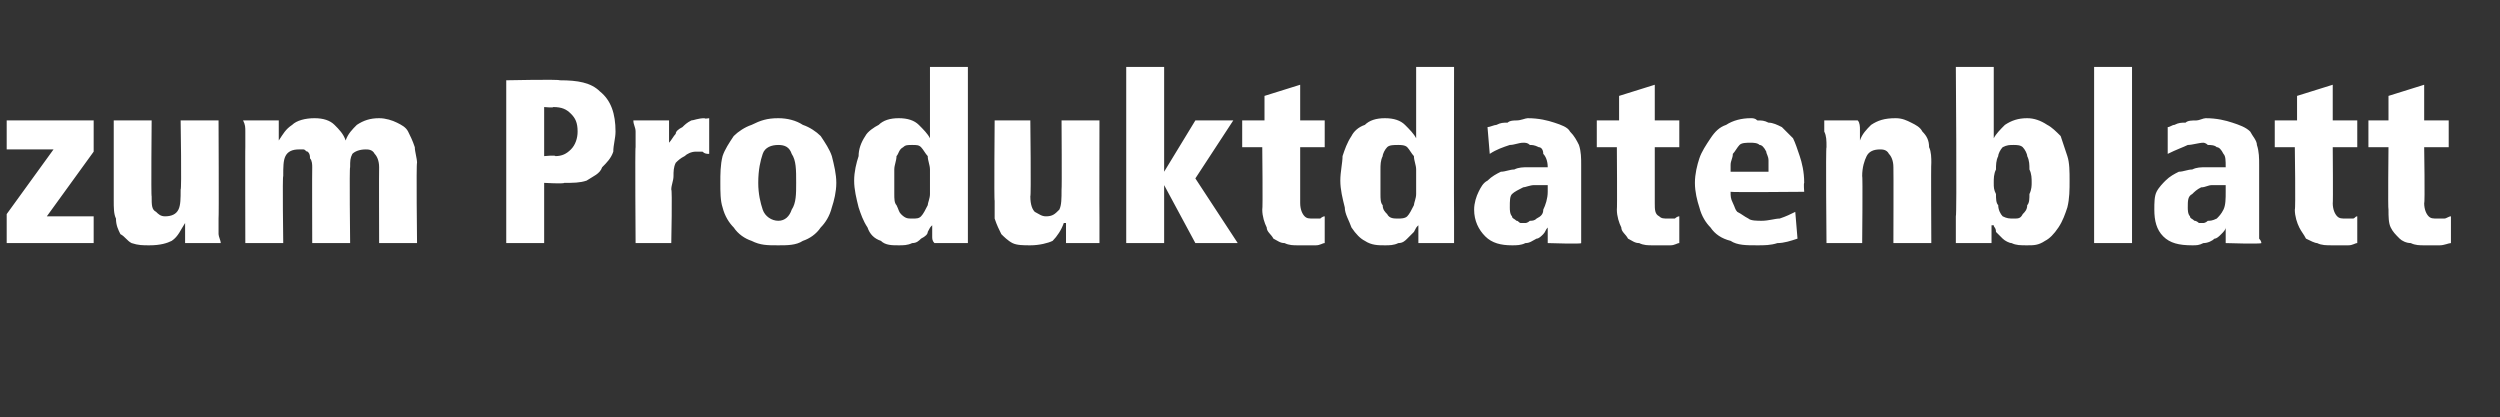 <?xml version="1.0" standalone="no"?>
<!DOCTYPE svg PUBLIC "-//W3C//DTD SVG 1.1//EN" "http://www.w3.org/Graphics/SVG/1.1/DTD/svg11.dtd">
<svg xmlns="http://www.w3.org/2000/svg" version="1.1" width="112.1px" height="18.7px" viewBox="0 -3 112.1 18.7" style="top:-3px">
  <rect x="0" y="-3" width="112.1" height="18.7" fill="#333333" stroke="none"/>
  <desc>zum Produktdatenblatt</desc>
  <defs/>
  <g id="Polygon19477">
    <path d="M 0.3 2.4 L 4.2 2.4 L 4.2 3.8 L 2.1 6.7 L 4.2 6.7 L 4.2 7.9 L 0.3 7.9 L 0.3 6.6 L 2.4 3.7 L 0.3 3.7 L 0.3 2.4 Z M 9.8 6.8 C 9.8 7.1 9.8 7.3 9.8 7.5 C 9.8 7.6 9.9 7.8 9.9 7.9 C 9.9 7.9 8.3 7.9 8.3 7.9 C 8.3 7.8 8.3 7.7 8.3 7.5 C 8.3 7.4 8.3 7.2 8.3 7 C 8.3 7 8.3 7 8.3 7 C 8.1 7.3 8 7.6 7.7 7.8 C 7.5 7.9 7.2 8 6.7 8 C 6.4 8 6.2 8 5.9 7.9 C 5.7 7.8 5.6 7.6 5.4 7.5 C 5.3 7.3 5.2 7.1 5.2 6.8 C 5.1 6.6 5.1 6.3 5.1 6 C 5.1 6.04 5.1 2.4 5.1 2.4 L 6.8 2.4 C 6.8 2.4 6.77 5.83 6.8 5.8 C 6.8 6.2 6.8 6.4 7 6.5 C 7.1 6.6 7.2 6.7 7.4 6.7 C 7.7 6.7 7.9 6.6 8 6.4 C 8.1 6.2 8.1 5.9 8.1 5.5 C 8.15 5.52 8.1 2.4 8.1 2.4 L 9.8 2.4 C 9.8 2.4 9.82 6.79 9.8 6.8 Z M 17 4.5 C 17 4.2 16.9 4 16.8 3.9 C 16.7 3.7 16.5 3.7 16.4 3.7 C 16.1 3.7 15.9 3.8 15.8 3.9 C 15.7 4.1 15.7 4.2 15.7 4.5 C 15.66 4.45 15.7 7.9 15.7 7.9 L 14 7.9 C 14 7.9 13.99 4.55 14 4.5 C 14 4.4 14 4.2 13.9 4.1 C 13.9 4 13.9 3.9 13.8 3.8 C 13.7 3.8 13.7 3.7 13.6 3.7 C 13.5 3.7 13.5 3.7 13.4 3.7 C 13.1 3.7 12.9 3.8 12.8 4 C 12.7 4.2 12.7 4.5 12.7 4.9 C 12.66 4.85 12.7 7.9 12.7 7.9 L 11 7.9 C 11 7.9 10.99 3.58 11 3.6 C 11 3.3 11 3.1 11 2.9 C 11 2.7 11 2.6 10.9 2.4 C 10.9 2.4 12.5 2.4 12.5 2.4 C 12.5 2.5 12.5 2.7 12.5 2.8 C 12.5 3 12.5 3.2 12.5 3.3 C 12.5 3.3 12.5 3.3 12.5 3.3 C 12.7 3 12.8 2.8 13.1 2.6 C 13.3 2.4 13.7 2.3 14.1 2.3 C 14.5 2.3 14.8 2.4 15 2.6 C 15.2 2.8 15.4 3 15.5 3.3 C 15.6 3 15.8 2.8 16 2.6 C 16.3 2.4 16.6 2.3 17 2.3 C 17.3 2.3 17.6 2.4 17.8 2.5 C 18 2.6 18.2 2.7 18.3 2.9 C 18.4 3.1 18.5 3.3 18.6 3.6 C 18.6 3.8 18.7 4.1 18.7 4.3 C 18.66 4.33 18.7 7.9 18.7 7.9 L 17 7.9 C 17 7.9 16.99 4.55 17 4.5 Z M 22.7 0.6 C 22.7 0.6 25.06 0.55 25.1 0.6 C 25.9 0.6 26.5 0.7 26.9 1.1 C 27.4 1.5 27.6 2.1 27.6 2.9 C 27.6 3.2 27.5 3.5 27.5 3.8 C 27.4 4.1 27.2 4.3 27 4.5 C 26.9 4.8 26.6 4.9 26.3 5.1 C 26 5.2 25.7 5.2 25.3 5.2 C 25.27 5.25 24.4 5.2 24.4 5.2 L 24.4 7.9 L 22.7 7.9 L 22.7 0.6 Z M 24.9 4 C 25.2 4 25.4 3.9 25.6 3.7 C 25.8 3.5 25.9 3.2 25.9 2.9 C 25.9 2.5 25.8 2.3 25.6 2.1 C 25.4 1.9 25.2 1.8 24.8 1.8 C 24.83 1.84 24.4 1.8 24.4 1.8 L 24.4 4 C 24.4 4 24.92 3.95 24.9 4 Z M 28.5 3.6 C 28.5 3.3 28.5 3.1 28.5 2.9 C 28.5 2.7 28.4 2.6 28.4 2.4 C 28.4 2.4 30 2.4 30 2.4 C 30 2.6 30 2.8 30 2.9 C 30 3.1 30 3.3 30 3.4 C 30 3.4 30 3.4 30 3.4 C 30.1 3.3 30.2 3.1 30.3 3 C 30.3 2.9 30.4 2.8 30.6 2.7 C 30.7 2.6 30.8 2.5 31 2.4 C 31.1 2.4 31.3 2.3 31.6 2.3 C 31.56 2.34 31.8 2.3 31.8 2.3 C 31.8 2.3 31.8 3.89 31.8 3.9 C 31.7 3.9 31.6 3.9 31.5 3.8 C 31.5 3.8 31.4 3.8 31.2 3.8 C 31 3.8 30.8 3.9 30.7 4 C 30.5 4.1 30.4 4.2 30.3 4.3 C 30.2 4.5 30.2 4.7 30.2 4.9 C 30.2 5.1 30.1 5.3 30.1 5.5 C 30.15 5.48 30.1 7.9 30.1 7.9 L 28.5 7.9 C 28.5 7.9 28.47 3.58 28.5 3.6 Z M 34 5.2 C 34 5.7 34.1 6.1 34.2 6.4 C 34.3 6.7 34.6 6.9 34.9 6.9 C 35.2 6.9 35.4 6.7 35.5 6.4 C 35.7 6.1 35.7 5.7 35.7 5.2 C 35.7 4.6 35.7 4.2 35.5 3.9 C 35.4 3.6 35.2 3.5 34.9 3.5 C 34.6 3.5 34.3 3.6 34.2 3.9 C 34.1 4.2 34 4.6 34 5.2 Z M 32.3 5.2 C 32.3 4.8 32.3 4.4 32.4 4 C 32.5 3.7 32.7 3.4 32.9 3.1 C 33.1 2.9 33.4 2.7 33.7 2.6 C 34.1 2.4 34.4 2.3 34.9 2.3 C 35.3 2.3 35.7 2.4 36 2.6 C 36.3 2.7 36.6 2.9 36.8 3.1 C 37 3.4 37.2 3.7 37.3 4 C 37.4 4.4 37.5 4.8 37.5 5.2 C 37.5 5.6 37.4 6 37.3 6.3 C 37.2 6.7 37 7 36.8 7.2 C 36.6 7.5 36.3 7.7 36 7.8 C 35.7 8 35.3 8 34.9 8 C 34.4 8 34.1 8 33.7 7.8 C 33.4 7.7 33.1 7.5 32.9 7.2 C 32.7 7 32.5 6.7 32.4 6.3 C 32.3 6 32.3 5.6 32.3 5.2 Z M 40.1 5.2 C 40.1 5.3 40.1 5.5 40.1 5.7 C 40.1 5.9 40.1 6.1 40.2 6.2 C 40.3 6.4 40.3 6.5 40.4 6.6 C 40.6 6.8 40.7 6.8 40.9 6.8 C 41.1 6.8 41.2 6.8 41.3 6.7 C 41.4 6.6 41.5 6.4 41.6 6.2 C 41.6 6.1 41.7 5.9 41.7 5.7 C 41.7 5.5 41.7 5.4 41.7 5.2 C 41.7 5 41.7 4.8 41.7 4.6 C 41.7 4.4 41.6 4.2 41.6 4 C 41.5 3.9 41.4 3.7 41.3 3.6 C 41.2 3.5 41.1 3.5 40.9 3.5 C 40.7 3.5 40.6 3.5 40.5 3.6 C 40.3 3.7 40.3 3.9 40.2 4 C 40.2 4.2 40.1 4.4 40.1 4.6 C 40.1 4.8 40.1 5 40.1 5.2 Z M 43.4 6.7 C 43.4 6.9 43.4 7 43.4 7.2 C 43.4 7.3 43.4 7.4 43.4 7.5 C 43.4 7.6 43.4 7.7 43.4 7.7 C 43.4 7.8 43.4 7.9 43.4 7.9 C 43.4 7.9 41.9 7.9 41.9 7.9 C 41.8 7.8 41.8 7.7 41.8 7.6 C 41.8 7.4 41.8 7.3 41.8 7.1 C 41.8 7.1 41.8 7.1 41.8 7.1 C 41.7 7.2 41.7 7.2 41.6 7.4 C 41.6 7.5 41.5 7.6 41.3 7.7 C 41.2 7.8 41.1 7.9 40.9 7.9 C 40.7 8 40.5 8 40.3 8 C 40 8 39.7 8 39.5 7.8 C 39.2 7.7 39 7.5 38.9 7.2 C 38.7 6.9 38.6 6.6 38.5 6.3 C 38.4 5.9 38.3 5.5 38.3 5.1 C 38.3 4.7 38.4 4.3 38.5 4 C 38.5 3.7 38.6 3.4 38.8 3.1 C 38.9 2.9 39.2 2.7 39.4 2.6 C 39.6 2.4 39.9 2.3 40.3 2.3 C 40.7 2.3 41 2.4 41.2 2.6 C 41.4 2.8 41.6 3 41.7 3.2 C 41.71 3.24 41.7 3.2 41.7 3.2 L 41.7 0 L 43.4 0 C 43.4 0 43.4 6.71 43.4 6.7 Z M 49.3 6.8 C 49.3 7.1 49.3 7.3 49.3 7.5 C 49.3 7.6 49.3 7.8 49.3 7.9 C 49.3 7.9 47.8 7.9 47.8 7.9 C 47.8 7.8 47.8 7.7 47.8 7.5 C 47.8 7.4 47.8 7.2 47.8 7 C 47.8 7 47.7 7 47.7 7 C 47.6 7.3 47.4 7.6 47.2 7.8 C 47 7.9 46.6 8 46.2 8 C 45.9 8 45.6 8 45.4 7.9 C 45.2 7.8 45 7.6 44.9 7.5 C 44.8 7.3 44.7 7.1 44.6 6.8 C 44.6 6.6 44.6 6.3 44.6 6 C 44.57 6.04 44.6 2.4 44.6 2.4 L 46.2 2.4 C 46.2 2.4 46.24 5.83 46.2 5.8 C 46.2 6.2 46.3 6.4 46.4 6.5 C 46.6 6.6 46.7 6.7 46.9 6.7 C 47.2 6.7 47.3 6.6 47.5 6.4 C 47.6 6.2 47.6 5.9 47.6 5.5 C 47.62 5.52 47.6 2.4 47.6 2.4 L 49.3 2.4 C 49.3 2.4 49.29 6.79 49.3 6.8 Z M 50.5 0 L 52.2 0 L 52.2 4.7 L 52.2 4.7 L 53.6 2.4 L 55.3 2.4 L 53.6 5 L 55.5 7.9 L 53.6 7.9 L 52.2 5.3 L 52.2 5.3 L 52.2 7.9 L 50.5 7.9 L 50.5 0 Z M 55.7 2.4 L 56.7 2.4 L 56.7 1.3 L 58.3 0.8 L 58.3 2.4 L 59.4 2.4 L 59.4 3.6 L 58.3 3.6 C 58.3 3.6 58.3 6.14 58.3 6.1 C 58.3 6.4 58.4 6.6 58.5 6.7 C 58.6 6.8 58.7 6.8 58.9 6.8 C 59 6.8 59.1 6.8 59.2 6.8 C 59.2 6.8 59.3 6.7 59.4 6.7 C 59.4 6.7 59.4 7.9 59.4 7.9 C 59.3 7.9 59.2 8 59 8 C 58.8 8 58.5 8 58.2 8 C 58 8 57.8 8 57.6 7.9 C 57.4 7.9 57.3 7.8 57.1 7.7 C 57 7.5 56.8 7.4 56.8 7.2 C 56.7 7 56.6 6.7 56.6 6.4 C 56.63 6.4 56.6 3.6 56.6 3.6 L 55.7 3.6 L 55.7 2.4 Z M 61.9 5.2 C 61.9 5.3 61.9 5.5 61.9 5.7 C 61.9 5.9 61.9 6.1 62 6.2 C 62 6.4 62.1 6.5 62.2 6.6 C 62.3 6.8 62.5 6.8 62.7 6.8 C 62.8 6.8 63 6.8 63.1 6.7 C 63.2 6.6 63.3 6.4 63.4 6.2 C 63.4 6.1 63.5 5.9 63.5 5.7 C 63.5 5.5 63.5 5.4 63.5 5.2 C 63.5 5 63.5 4.8 63.5 4.6 C 63.5 4.4 63.4 4.2 63.4 4 C 63.3 3.9 63.2 3.7 63.1 3.6 C 63 3.5 62.8 3.5 62.7 3.5 C 62.5 3.5 62.3 3.5 62.2 3.6 C 62.1 3.7 62 3.9 62 4 C 61.9 4.2 61.9 4.4 61.9 4.6 C 61.9 4.8 61.9 5 61.9 5.2 Z M 65.2 6.7 C 65.2 6.9 65.2 7 65.2 7.2 C 65.2 7.3 65.2 7.4 65.2 7.5 C 65.2 7.6 65.2 7.7 65.2 7.7 C 65.2 7.8 65.2 7.9 65.2 7.9 C 65.2 7.9 63.6 7.9 63.6 7.9 C 63.6 7.8 63.6 7.7 63.6 7.6 C 63.6 7.4 63.6 7.3 63.6 7.1 C 63.6 7.1 63.6 7.1 63.6 7.1 C 63.5 7.2 63.5 7.2 63.4 7.4 C 63.3 7.5 63.2 7.6 63.1 7.7 C 63 7.8 62.9 7.9 62.7 7.9 C 62.5 8 62.3 8 62.1 8 C 61.8 8 61.5 8 61.2 7.8 C 61 7.7 60.8 7.5 60.6 7.2 C 60.5 6.9 60.3 6.6 60.3 6.3 C 60.2 5.9 60.1 5.5 60.1 5.1 C 60.1 4.7 60.2 4.3 60.2 4 C 60.3 3.7 60.4 3.4 60.6 3.1 C 60.7 2.9 60.9 2.7 61.2 2.6 C 61.4 2.4 61.7 2.3 62.1 2.3 C 62.5 2.3 62.8 2.4 63 2.6 C 63.2 2.8 63.4 3 63.5 3.2 C 63.49 3.24 63.5 3.2 63.5 3.2 L 63.5 0 L 65.2 0 C 65.2 0 65.19 6.71 65.2 6.7 Z M 69.4 5.3 C 69.2 5.3 69 5.3 68.8 5.3 C 68.6 5.3 68.4 5.4 68.3 5.4 C 68.1 5.5 67.9 5.6 67.8 5.7 C 67.7 5.8 67.7 6 67.7 6.3 C 67.7 6.4 67.7 6.6 67.8 6.7 C 67.8 6.8 67.9 6.8 68 6.9 C 68.1 6.9 68.1 7 68.2 7 C 68.3 7 68.3 7 68.4 7 C 68.4 7 68.5 7 68.6 6.9 C 68.7 6.9 68.8 6.9 68.9 6.8 C 69.1 6.7 69.2 6.6 69.2 6.4 C 69.3 6.2 69.4 5.9 69.4 5.6 C 69.4 5.6 69.4 5.3 69.4 5.3 Z M 66.7 2.7 C 66.8 2.7 67 2.6 67.1 2.6 C 67.3 2.5 67.4 2.5 67.6 2.5 C 67.7 2.4 67.9 2.4 68 2.4 C 68.2 2.4 68.4 2.3 68.5 2.3 C 69 2.3 69.4 2.4 69.7 2.5 C 70 2.6 70.3 2.7 70.4 2.9 C 70.6 3.1 70.7 3.3 70.8 3.5 C 70.9 3.8 70.9 4.1 70.9 4.4 C 70.9 4.4 70.9 6.4 70.9 6.4 C 70.9 6.6 70.9 6.8 70.9 6.9 C 70.9 7.1 70.9 7.2 70.9 7.3 C 70.9 7.5 70.9 7.6 70.9 7.7 C 70.9 7.8 70.9 7.9 70.9 7.9 C 70.94 7.95 69.4 7.9 69.4 7.9 L 69.4 7.2 C 69.4 7.2 69.35 7.18 69.4 7.2 C 69.3 7.3 69.3 7.4 69.2 7.5 C 69.1 7.6 69 7.7 68.9 7.7 C 68.7 7.8 68.6 7.9 68.4 7.9 C 68.2 8 68 8 67.8 8 C 67.3 8 66.9 7.9 66.6 7.6 C 66.3 7.3 66.1 6.9 66.1 6.4 C 66.1 6.1 66.2 5.8 66.3 5.6 C 66.4 5.4 66.5 5.2 66.7 5.1 C 66.9 4.9 67.1 4.8 67.3 4.7 C 67.5 4.7 67.7 4.6 67.9 4.6 C 68.1 4.5 68.3 4.5 68.5 4.5 C 68.6 4.5 68.8 4.5 68.9 4.5 C 68.9 4.5 69.4 4.5 69.4 4.5 C 69.4 4.2 69.3 4 69.2 3.9 C 69.2 3.7 69.1 3.6 69 3.6 C 68.8 3.5 68.7 3.5 68.6 3.5 C 68.5 3.4 68.4 3.4 68.3 3.4 C 68.1 3.4 67.9 3.5 67.7 3.5 C 67.4 3.6 67.1 3.7 66.8 3.9 C 66.8 3.9 66.7 2.7 66.7 2.7 Z M 71.6 2.4 L 72.6 2.4 L 72.6 1.3 L 74.2 0.8 L 74.2 2.4 L 75.3 2.4 L 75.3 3.6 L 74.2 3.6 C 74.2 3.6 74.2 6.14 74.2 6.1 C 74.2 6.4 74.2 6.6 74.4 6.7 C 74.5 6.8 74.6 6.8 74.8 6.8 C 74.9 6.8 75 6.8 75.1 6.8 C 75.1 6.8 75.2 6.7 75.3 6.7 C 75.3 6.7 75.3 7.9 75.3 7.9 C 75.2 7.9 75.1 8 74.9 8 C 74.7 8 74.4 8 74.1 8 C 73.9 8 73.7 8 73.5 7.9 C 73.3 7.9 73.2 7.8 73 7.7 C 72.9 7.5 72.7 7.4 72.7 7.2 C 72.6 7 72.5 6.7 72.5 6.4 C 72.52 6.4 72.5 3.6 72.5 3.6 L 71.6 3.6 L 71.6 2.4 Z M 80.9 5.6 C 80.9 5.6 77.62 5.63 77.6 5.6 C 77.6 5.8 77.6 5.9 77.7 6.1 C 77.8 6.3 77.8 6.4 77.9 6.5 C 78.1 6.6 78.2 6.7 78.4 6.8 C 78.5 6.9 78.8 6.9 79 6.9 C 79.3 6.9 79.6 6.8 79.8 6.8 C 80.1 6.7 80.3 6.6 80.5 6.5 C 80.5 6.5 80.6 7.7 80.6 7.7 C 80.3 7.8 80 7.9 79.7 7.9 C 79.4 8 79.1 8 78.8 8 C 78.3 8 77.9 8 77.6 7.8 C 77.2 7.7 76.9 7.5 76.7 7.2 C 76.5 7 76.3 6.7 76.2 6.3 C 76.1 6 76 5.6 76 5.2 C 76 4.8 76.1 4.4 76.2 4.1 C 76.3 3.8 76.5 3.5 76.7 3.2 C 76.9 2.9 77.1 2.7 77.4 2.6 C 77.7 2.4 78.1 2.3 78.5 2.3 C 78.6 2.3 78.7 2.3 78.8 2.4 C 79 2.4 79.1 2.4 79.3 2.5 C 79.5 2.5 79.7 2.6 79.9 2.7 C 80 2.8 80.2 3 80.4 3.2 C 80.5 3.4 80.6 3.7 80.7 4 C 80.8 4.3 80.9 4.7 80.9 5.2 C 80.87 5.22 80.9 5.6 80.9 5.6 Z M 79.3 4.7 C 79.3 4.5 79.3 4.4 79.3 4.2 C 79.3 4 79.2 3.9 79.2 3.8 C 79.1 3.6 79 3.5 78.9 3.5 C 78.8 3.4 78.6 3.4 78.5 3.4 C 78.3 3.4 78.1 3.4 78 3.5 C 77.9 3.6 77.8 3.8 77.7 3.9 C 77.7 4.1 77.6 4.2 77.6 4.4 C 77.6 4.5 77.6 4.6 77.6 4.7 C 77.6 4.7 79.3 4.7 79.3 4.7 Z M 84.9 4.5 C 84.9 4.2 84.8 4 84.7 3.9 C 84.6 3.7 84.4 3.7 84.3 3.7 C 84 3.7 83.8 3.8 83.7 4 C 83.6 4.2 83.5 4.5 83.5 4.9 C 83.53 4.85 83.5 7.9 83.5 7.9 L 81.9 7.9 C 81.9 7.9 81.86 3.58 81.9 3.6 C 81.9 3.3 81.9 3.1 81.8 2.9 C 81.8 2.7 81.8 2.6 81.8 2.4 C 81.8 2.4 83.3 2.4 83.3 2.4 C 83.4 2.5 83.4 2.7 83.4 2.8 C 83.4 3 83.4 3.2 83.4 3.3 C 83.4 3.3 83.4 3.3 83.4 3.3 C 83.5 3 83.7 2.8 83.9 2.6 C 84.2 2.4 84.5 2.3 85 2.3 C 85.3 2.3 85.5 2.4 85.7 2.5 C 85.9 2.6 86.1 2.7 86.2 2.9 C 86.4 3.1 86.5 3.3 86.5 3.6 C 86.6 3.8 86.6 4.1 86.6 4.3 C 86.58 4.33 86.6 7.9 86.6 7.9 L 84.9 7.9 C 84.9 7.9 84.91 4.55 84.9 4.5 Z M 91.1 5.2 C 91.1 5 91.1 4.8 91 4.6 C 91 4.4 91 4.2 90.9 4 C 90.9 3.9 90.8 3.7 90.7 3.6 C 90.6 3.5 90.4 3.5 90.3 3.5 C 90.1 3.5 90 3.5 89.8 3.6 C 89.7 3.7 89.6 3.9 89.6 4 C 89.5 4.2 89.5 4.4 89.5 4.6 C 89.4 4.8 89.4 5 89.4 5.2 C 89.4 5.4 89.4 5.5 89.5 5.7 C 89.5 5.9 89.5 6.1 89.6 6.2 C 89.6 6.4 89.7 6.6 89.8 6.7 C 90 6.8 90.1 6.8 90.3 6.8 C 90.5 6.8 90.6 6.8 90.7 6.6 C 90.8 6.5 90.9 6.4 90.9 6.2 C 91 6.1 91 5.9 91 5.7 C 91.1 5.5 91.1 5.3 91.1 5.2 Z M 87.7 0 L 89.4 0 L 89.4 3.2 C 89.4 3.2 89.44 3.24 89.4 3.2 C 89.5 3 89.7 2.8 89.9 2.6 C 90.2 2.4 90.5 2.3 90.9 2.3 C 91.2 2.3 91.5 2.4 91.8 2.6 C 92 2.7 92.2 2.9 92.4 3.1 C 92.5 3.4 92.6 3.7 92.7 4 C 92.8 4.3 92.8 4.7 92.8 5.1 C 92.8 5.5 92.8 5.9 92.7 6.3 C 92.6 6.6 92.5 6.9 92.3 7.2 C 92.1 7.5 91.9 7.7 91.7 7.8 C 91.4 8 91.2 8 90.9 8 C 90.6 8 90.4 8 90.2 7.9 C 90.1 7.9 89.9 7.8 89.8 7.7 C 89.7 7.6 89.6 7.5 89.5 7.4 C 89.5 7.2 89.4 7.2 89.4 7.1 C 89.4 7.1 89.3 7.1 89.3 7.1 C 89.3 7.3 89.3 7.4 89.3 7.6 C 89.3 7.7 89.3 7.8 89.3 7.9 C 89.3 7.9 87.7 7.9 87.7 7.9 C 87.7 7.9 87.7 7.8 87.7 7.7 C 87.7 7.7 87.7 7.6 87.7 7.5 C 87.7 7.4 87.7 7.3 87.7 7.2 C 87.7 7 87.7 6.9 87.7 6.7 C 87.75 6.71 87.7 0 87.7 0 Z M 93.9 0 L 95.6 0 L 95.6 7.9 L 93.9 7.9 L 93.9 0 Z M 99.8 5.3 C 99.6 5.3 99.4 5.3 99.2 5.3 C 99 5.3 98.9 5.4 98.7 5.4 C 98.5 5.5 98.4 5.6 98.3 5.7 C 98.1 5.8 98.1 6 98.1 6.3 C 98.1 6.4 98.1 6.6 98.2 6.7 C 98.2 6.8 98.3 6.8 98.4 6.9 C 98.5 6.9 98.6 7 98.6 7 C 98.7 7 98.8 7 98.8 7 C 98.8 7 98.9 7 99 6.9 C 99.1 6.9 99.2 6.9 99.4 6.8 C 99.5 6.7 99.6 6.6 99.7 6.4 C 99.8 6.2 99.8 5.9 99.8 5.6 C 99.8 5.6 99.8 5.3 99.8 5.3 Z M 97.2 2.7 C 97.3 2.7 97.4 2.6 97.5 2.6 C 97.7 2.5 97.8 2.5 98 2.5 C 98.1 2.4 98.3 2.4 98.5 2.4 C 98.6 2.4 98.8 2.3 98.9 2.3 C 99.4 2.3 99.8 2.4 100.1 2.5 C 100.4 2.6 100.7 2.7 100.9 2.9 C 101 3.1 101.2 3.3 101.2 3.5 C 101.3 3.8 101.3 4.1 101.3 4.4 C 101.3 4.4 101.3 6.4 101.3 6.4 C 101.3 6.6 101.3 6.8 101.3 6.9 C 101.3 7.1 101.3 7.2 101.3 7.3 C 101.3 7.5 101.3 7.6 101.3 7.7 C 101.4 7.8 101.4 7.9 101.4 7.9 C 101.36 7.95 99.8 7.9 99.8 7.9 L 99.8 7.2 C 99.8 7.2 99.78 7.18 99.8 7.2 C 99.8 7.3 99.7 7.4 99.6 7.5 C 99.5 7.6 99.4 7.7 99.3 7.7 C 99.2 7.8 99 7.9 98.8 7.9 C 98.6 8 98.5 8 98.3 8 C 97.7 8 97.3 7.9 97 7.6 C 96.7 7.3 96.6 6.9 96.6 6.4 C 96.6 6.1 96.6 5.8 96.7 5.6 C 96.8 5.4 97 5.2 97.1 5.1 C 97.3 4.9 97.5 4.8 97.7 4.7 C 97.9 4.7 98.1 4.6 98.3 4.6 C 98.5 4.5 98.7 4.5 98.9 4.5 C 99.1 4.5 99.2 4.5 99.3 4.5 C 99.3 4.5 99.8 4.5 99.8 4.5 C 99.8 4.2 99.8 4 99.7 3.9 C 99.6 3.7 99.5 3.6 99.4 3.6 C 99.3 3.5 99.1 3.5 99 3.5 C 98.9 3.4 98.8 3.4 98.8 3.4 C 98.6 3.4 98.3 3.5 98.1 3.5 C 97.9 3.6 97.6 3.7 97.2 3.9 C 97.2 3.9 97.2 2.7 97.2 2.7 Z M 102 2.4 L 103 2.4 L 103 1.3 L 104.6 0.8 L 104.6 2.4 L 105.7 2.4 L 105.7 3.6 L 104.6 3.6 C 104.6 3.6 104.62 6.14 104.6 6.1 C 104.6 6.4 104.7 6.6 104.8 6.7 C 104.9 6.8 105 6.8 105.2 6.8 C 105.3 6.8 105.4 6.8 105.5 6.8 C 105.6 6.8 105.6 6.7 105.7 6.7 C 105.7 6.7 105.7 7.9 105.7 7.9 C 105.6 7.9 105.5 8 105.3 8 C 105.1 8 104.8 8 104.6 8 C 104.3 8 104.1 8 103.9 7.9 C 103.8 7.9 103.6 7.8 103.4 7.7 C 103.3 7.5 103.2 7.4 103.1 7.2 C 103 7 102.9 6.7 102.9 6.4 C 102.94 6.4 102.9 3.6 102.9 3.6 L 102 3.6 L 102 2.4 Z M 106.2 2.4 L 107.1 2.4 L 107.1 1.3 L 108.7 0.8 L 108.7 2.4 L 109.8 2.4 L 109.8 3.6 L 108.7 3.6 C 108.7 3.6 108.74 6.14 108.7 6.1 C 108.7 6.4 108.8 6.6 108.9 6.7 C 109 6.8 109.1 6.8 109.3 6.8 C 109.4 6.8 109.5 6.8 109.6 6.8 C 109.7 6.8 109.8 6.7 109.9 6.7 C 109.9 6.7 109.9 7.9 109.9 7.9 C 109.8 7.9 109.6 8 109.4 8 C 109.2 8 109 8 108.7 8 C 108.5 8 108.3 8 108.1 7.9 C 107.9 7.9 107.7 7.8 107.6 7.7 C 107.4 7.5 107.3 7.4 107.2 7.2 C 107.1 7 107.1 6.7 107.1 6.4 C 107.07 6.4 107.1 3.6 107.1 3.6 L 106.2 3.6 L 106.2 2.4 Z " stroke="none" fill="#fff"/>
  </g>
</svg>
